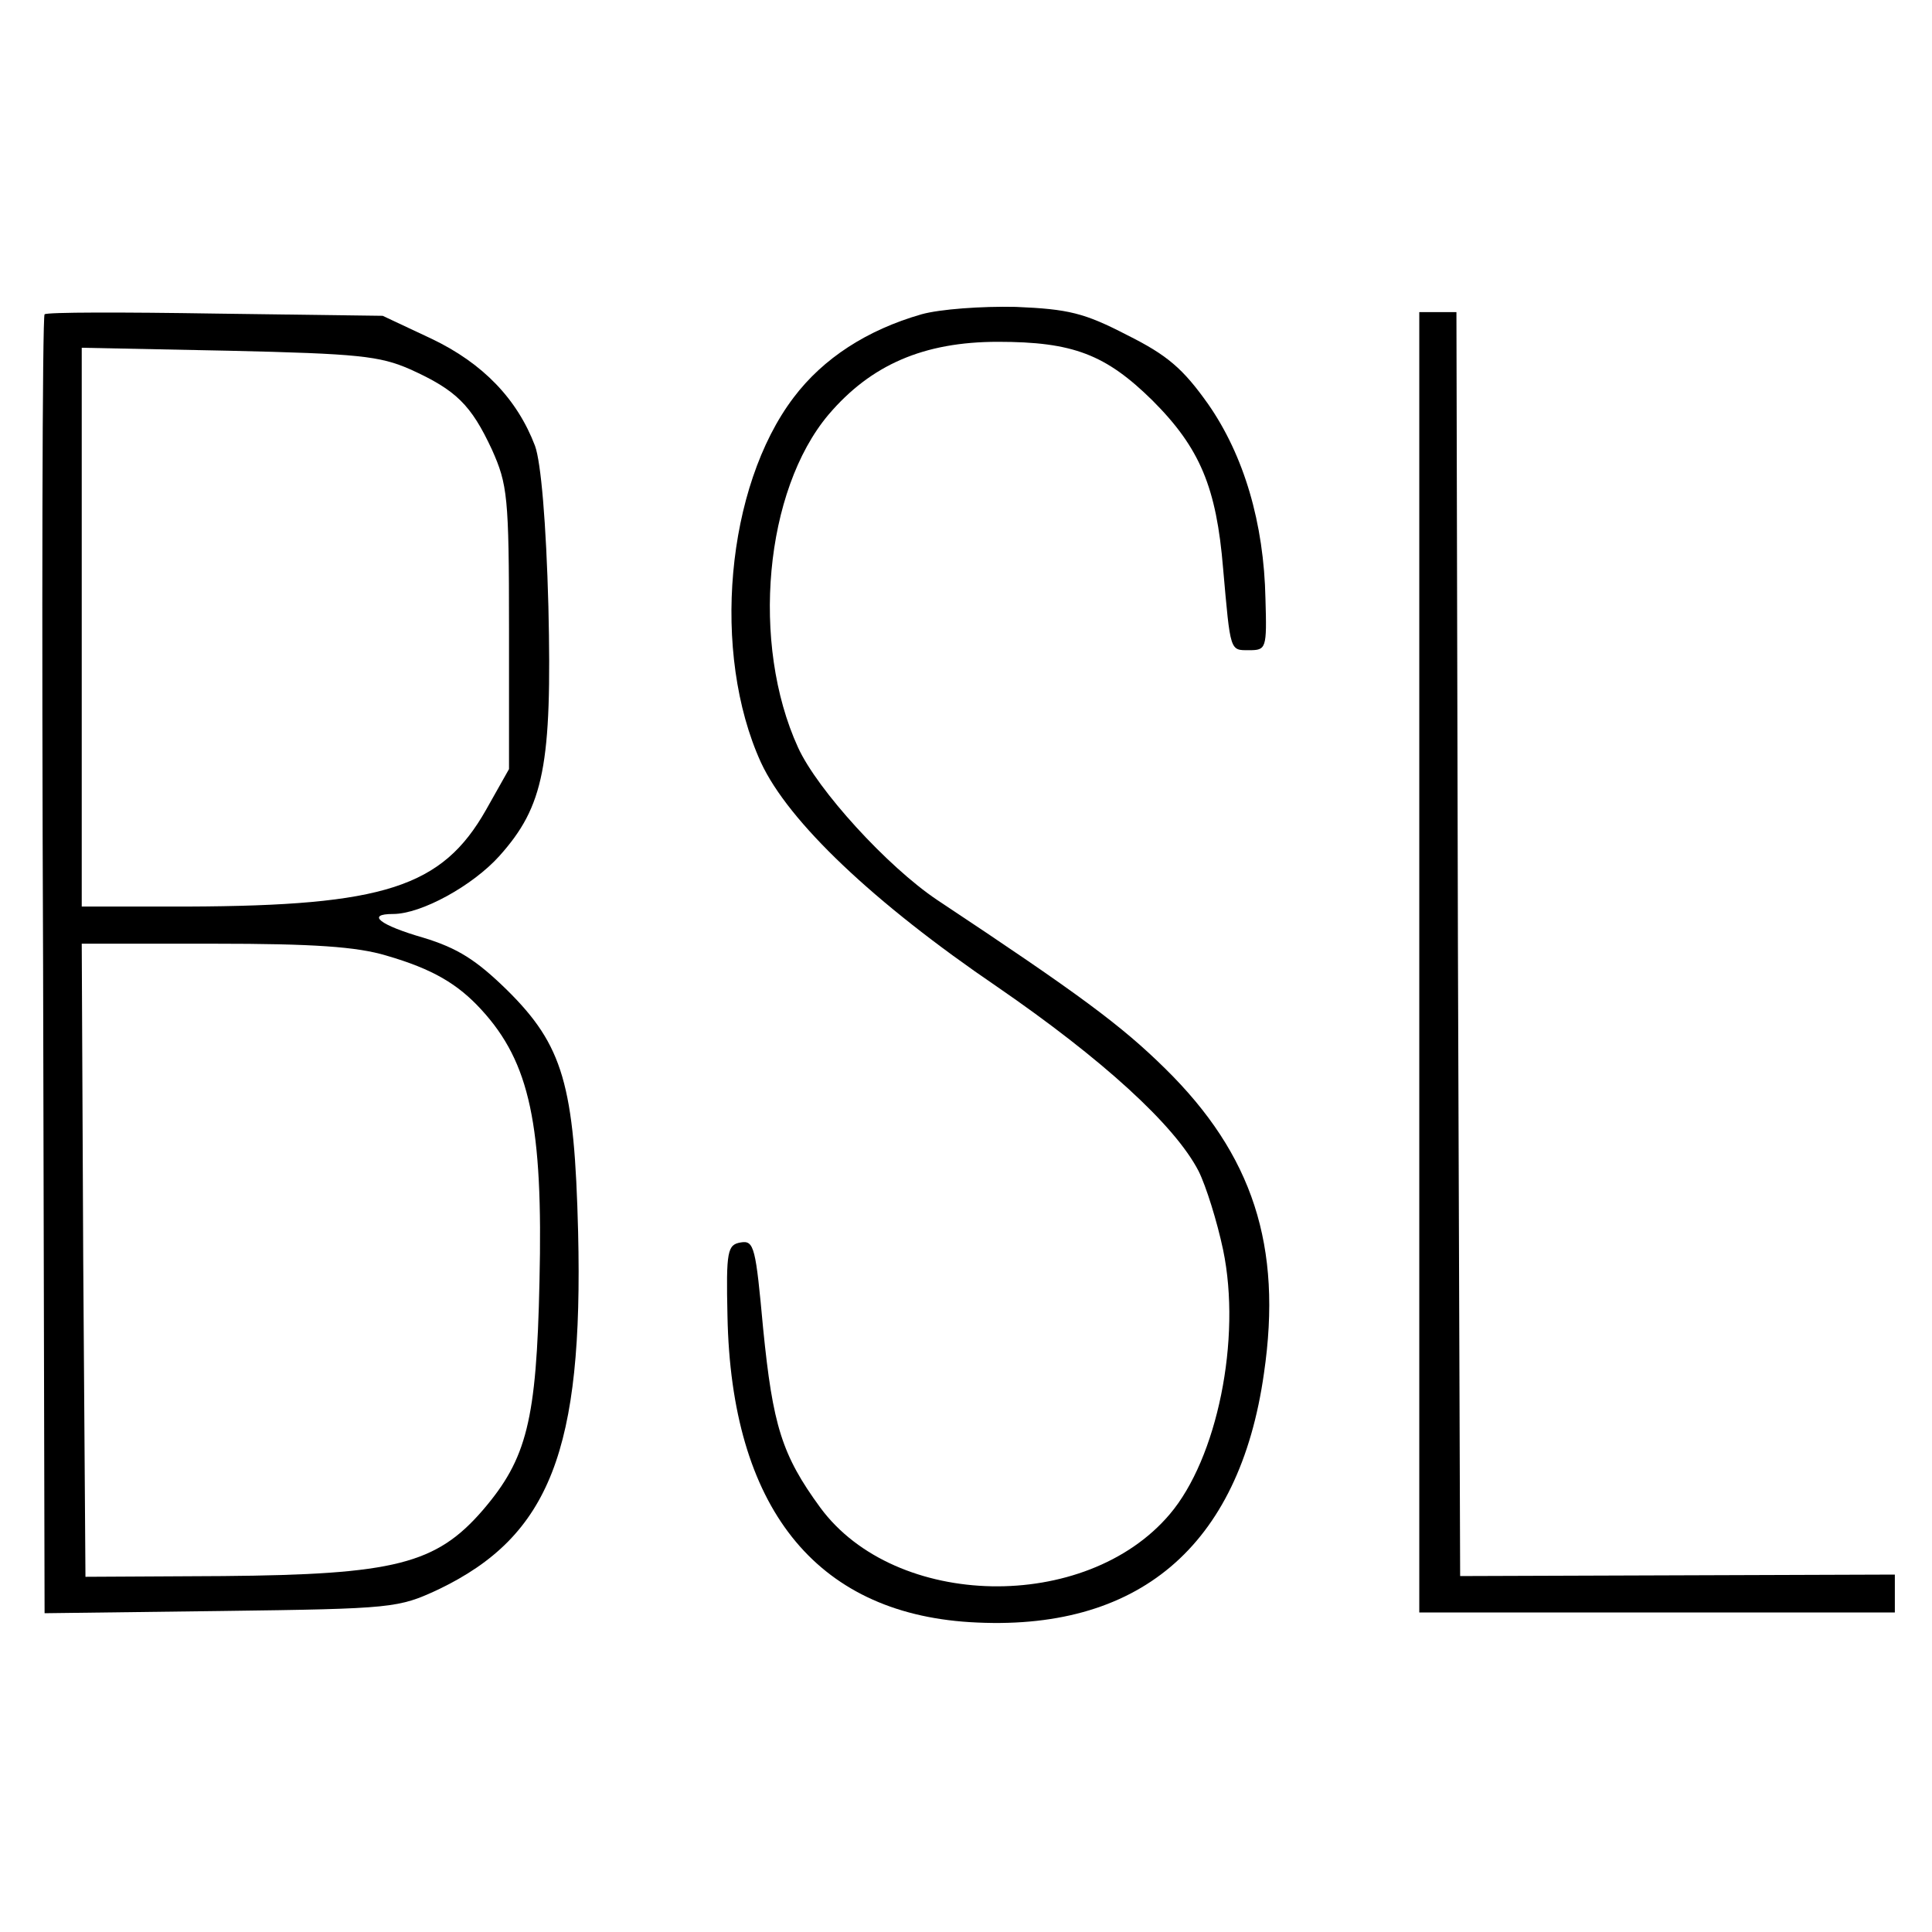 <?xml version="1.0" standalone="no"?>
<!DOCTYPE svg PUBLIC "-//W3C//DTD SVG 20010904//EN"
 "http://www.w3.org/TR/2001/REC-SVG-20010904/DTD/svg10.dtd">
<svg version="1.0" xmlns="http://www.w3.org/2000/svg"
 width="260pt" height="260pt" viewBox="0 0 260 260"
 preserveAspectRatio="xMidYMid meet">
<g transform="translate(0,260) scale(0.1,-0.1)"
fill="#000000" stroke="none">
<path d="M1240 2177 c-73 -21 -132 -59 -172 -112 -91 -120 -111 -344 -44 -491
37 -80 152 -189 318 -302 141 -97 239 -186 271 -248 10 -20 25 -68 33 -106 25
-120 -8 -281 -72 -356 -113 -133 -369 -128 -470 9 -52 71 -64 111 -77 241 -10
109 -12 119 -30 116 -18 -3 -20 -11 -18 -99 5 -257 118 -399 326 -412 226 -14
363 101 396 335 25 171 -15 294 -133 410 -59 58 -114 99 -307 227 -67 45 -161
148 -187 205 -64 140 -45 346 41 448 57 67 128 98 228 98 101 0 145 -17 208
-79 64 -64 86 -117 95 -226 10 -113 9 -110 35 -110 23 0 24 2 22 69 -2 102
-29 193 -77 262 -34 48 -55 66 -109 93 -58 30 -79 35 -150 38 -46 1 -102 -3
-127 -10z"/>
<path d="M60 2177 c-3 -3 -4 -397 -2 -877 l2 -871 238 3 c232 3 238 4 292 29
150 72 195 188 188 481 -5 198 -20 251 -96 326 -41 40 -66 56 -112 70 -59 17
-78 32 -41 32 38 0 107 38 143 78 60 67 71 122 66 336 -3 113 -10 194 -18 216
-24 63 -70 111 -139 144 l-66 31 -225 3 c-124 2 -227 2 -230 -1z m492 -74 c62
-28 82 -48 110 -108 21 -47 23 -63 23 -240 l0 -190 -31 -55 c-59 -104 -137
-129 -401 -130 l-143 0 0 376 0 376 198 -4 c174 -4 203 -7 244 -25z m-32 -789
c62 -18 96 -38 128 -73 65 -71 83 -155 78 -366 -4 -187 -17 -238 -76 -307 -63
-73 -119 -87 -350 -89 l-185 -1 -3 426 -2 426 178 0 c134 0 192 -4 232 -16z"/>
<path d="M1910 1305 l0 -875 320 0 320 0 0 25 0 26 -292 -1 -293 -1 -3 850 -2
851 -25 0 -25 0 0 -875z"/>
</g>
</svg>
